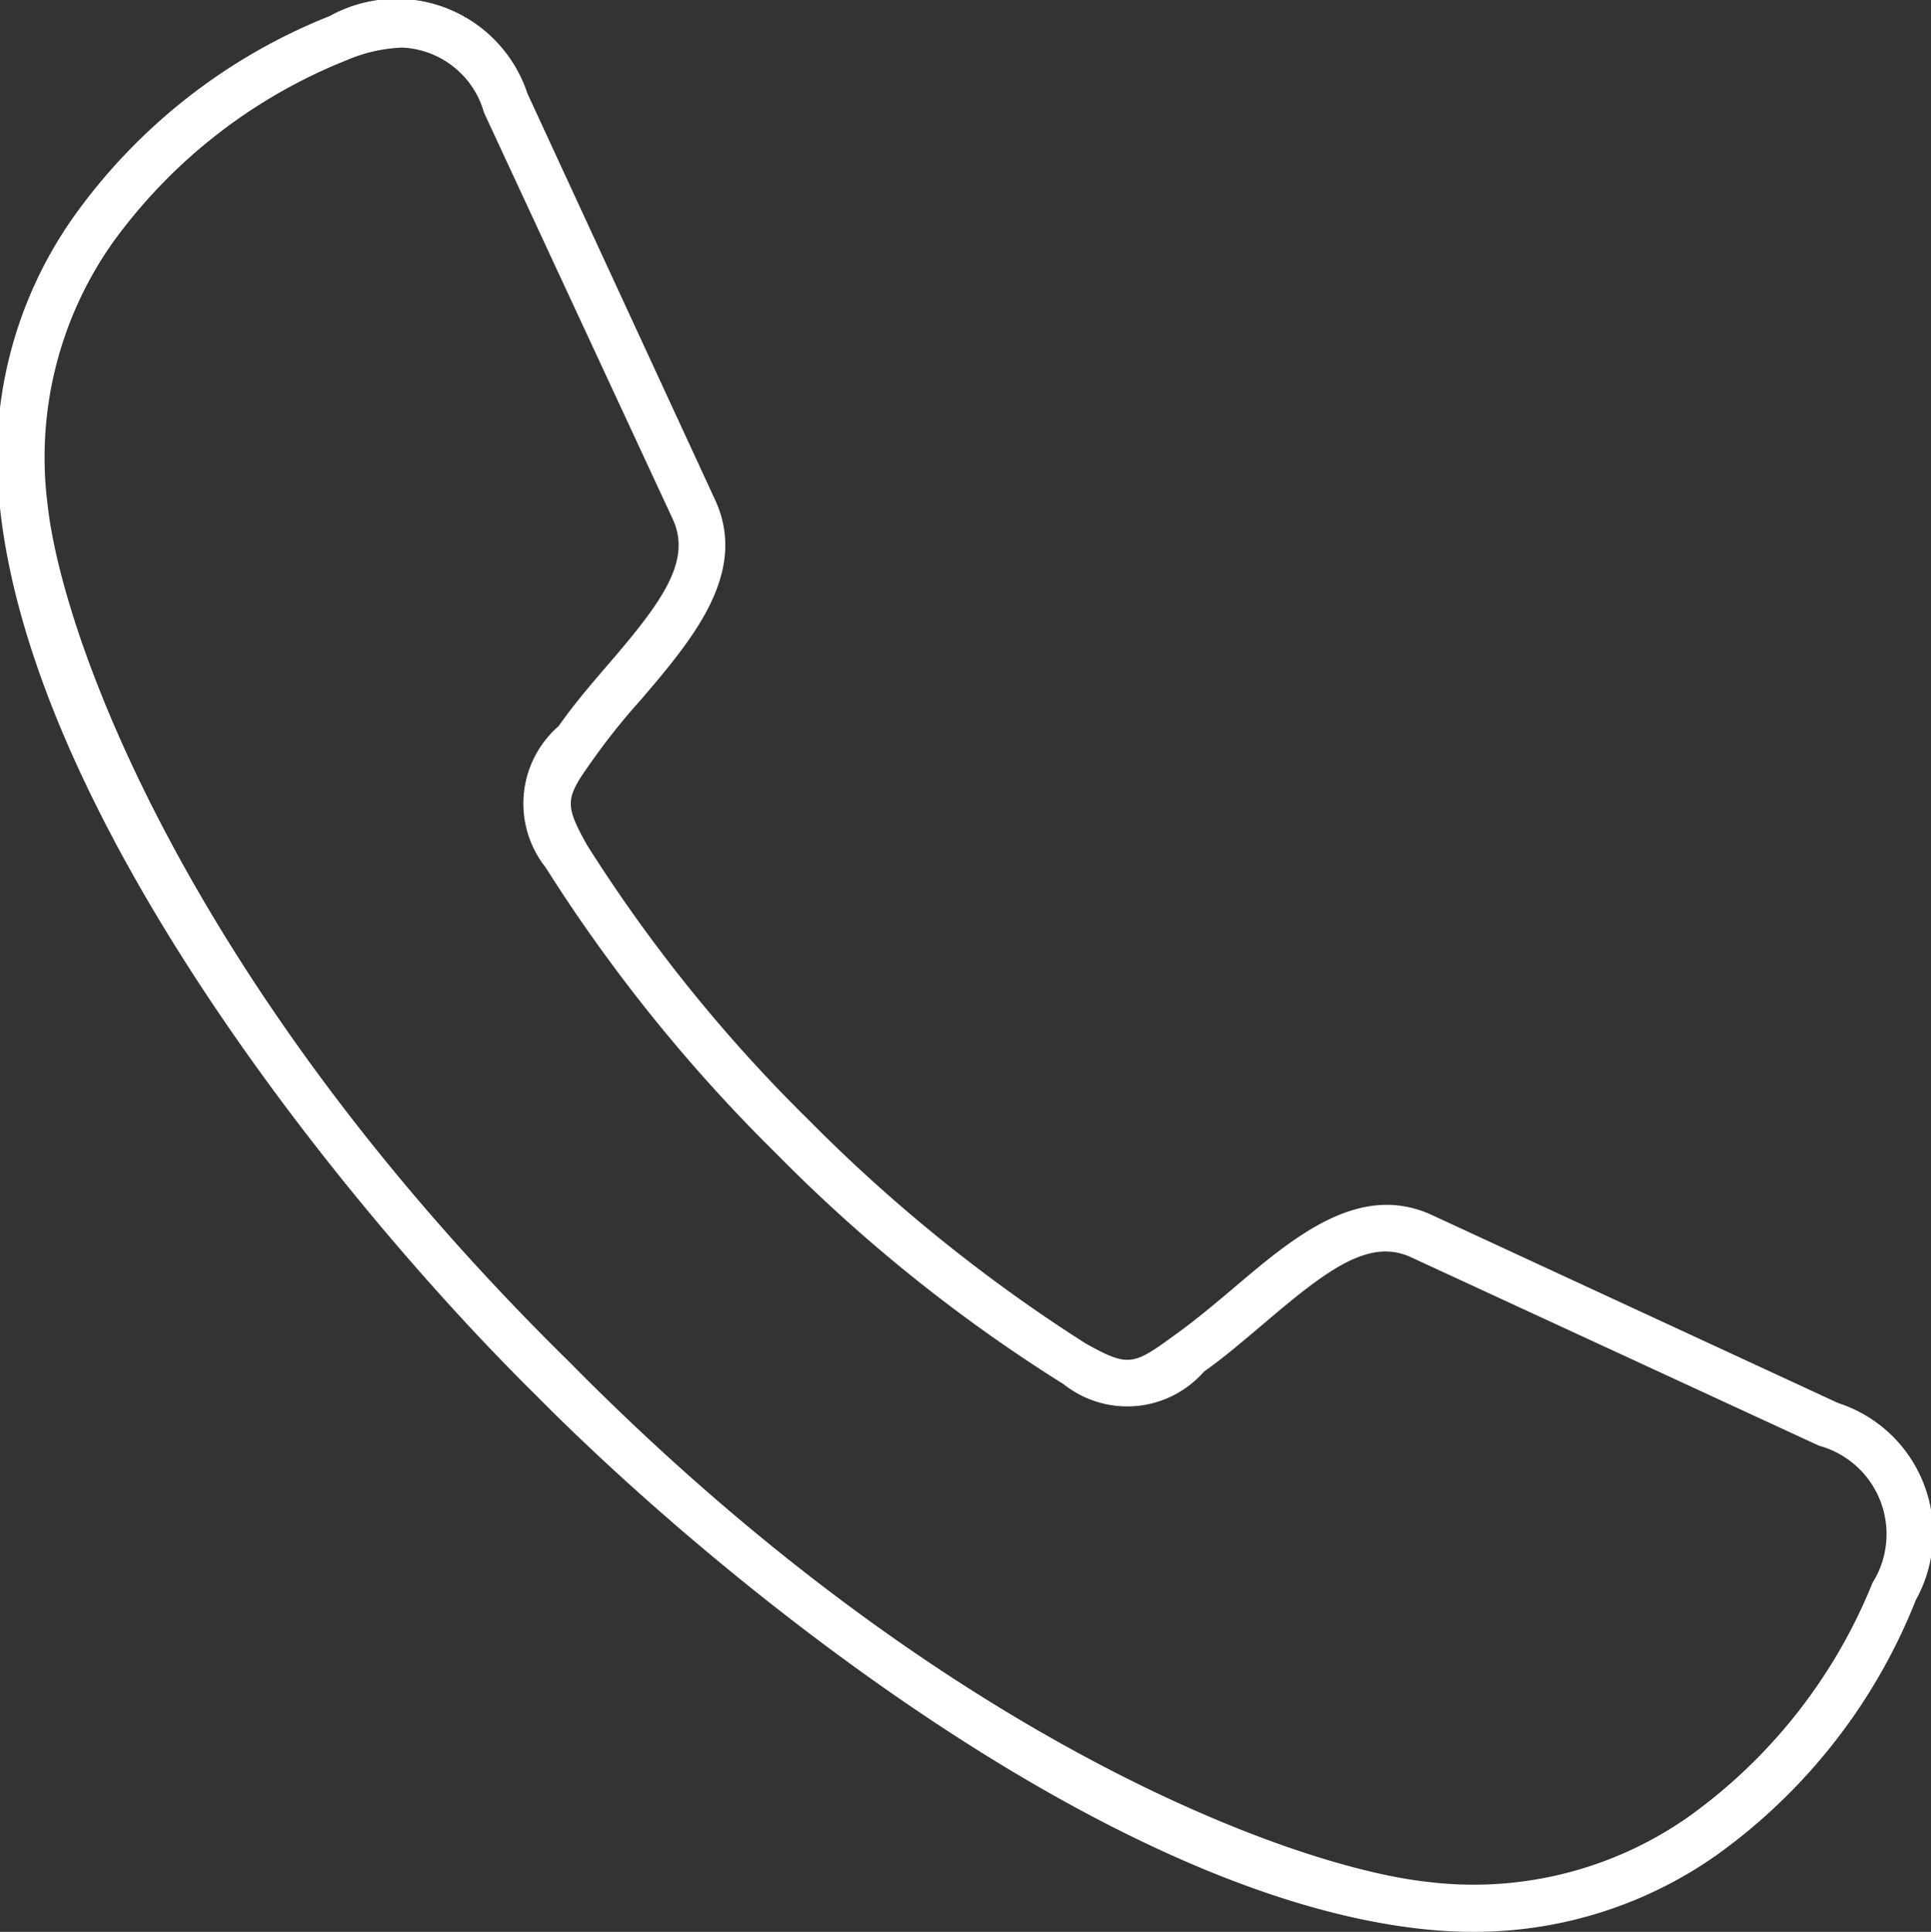 <svg xmlns="http://www.w3.org/2000/svg" width="19.15" height="19.156" viewBox="0 0 19.15 19.156">
  <rect x="0" y="0" width="19.15" height="19.156" fill="#333333" stroke="none"/>
  <defs>
    <style>
      .cls-1 {
        fill: #fff;
        fill-rule: evenodd;
      }
    </style>
  </defs>
  <path id="icon-tel" class="cls-1" d="M1059.55,233.312a4.731,4.731,0,0,1-.49-0.026c-3.16-.334-7.02-3.487-8.81-5.3-1.81-1.783-4.97-5.64-5.31-8.794a4.143,4.143,0,0,1,.73-2.886,5.7,5.7,0,0,1,2.54-1.991,1.367,1.367,0,0,1,1.96.767l1.86,4.027c0.34,0.729-.23,1.394-0.73,1.981a6.63,6.63,0,0,0-.44.543c-0.31.433-.34,0.468-0.1,0.9a15.229,15.229,0,0,0,2.21,2.739,15.766,15.766,0,0,0,2.74,2.208c0.43,0.239.47,0.214,0.9-.1,0.18-.129.37-0.288,0.55-0.44,0.59-.5,1.25-1.072,1.98-0.736l4.03,1.865a1.359,1.359,0,0,1,.77,1.952,5.685,5.685,0,0,1-1.99,2.54A4.173,4.173,0,0,1,1059.55,233.312Zm-10.62-18.684a1.537,1.537,0,0,0-.55.124,5.263,5.263,0,0,0-2.33,1.821,3.693,3.693,0,0,0-.64,2.571c0.14,1.325,1.4,4.808,5.17,8.511v0c3.71,3.763,7.2,5.023,8.53,5.163a3.711,3.711,0,0,0,2.57-.643,5.28,5.28,0,0,0,1.83-2.324,0.908,0.908,0,0,0-.53-1.359l-4.04-1.866c-0.42-.2-0.84.12-1.48,0.666-0.19.16-.38,0.324-0.58,0.465a1.012,1.012,0,0,1-1.39.126,15.661,15.661,0,0,1-2.85-2.286,15.94,15.94,0,0,1-2.29-2.841,1.019,1.019,0,0,1,.13-1.4c0.14-.2.3-0.389,0.46-0.575,0.55-.637.87-1.055,0.67-1.481l-1.87-4.027A0.884,0.884,0,0,0,1048.93,214.628Z" transform="translate(-1044.94 -214.156)"/>
</svg>
